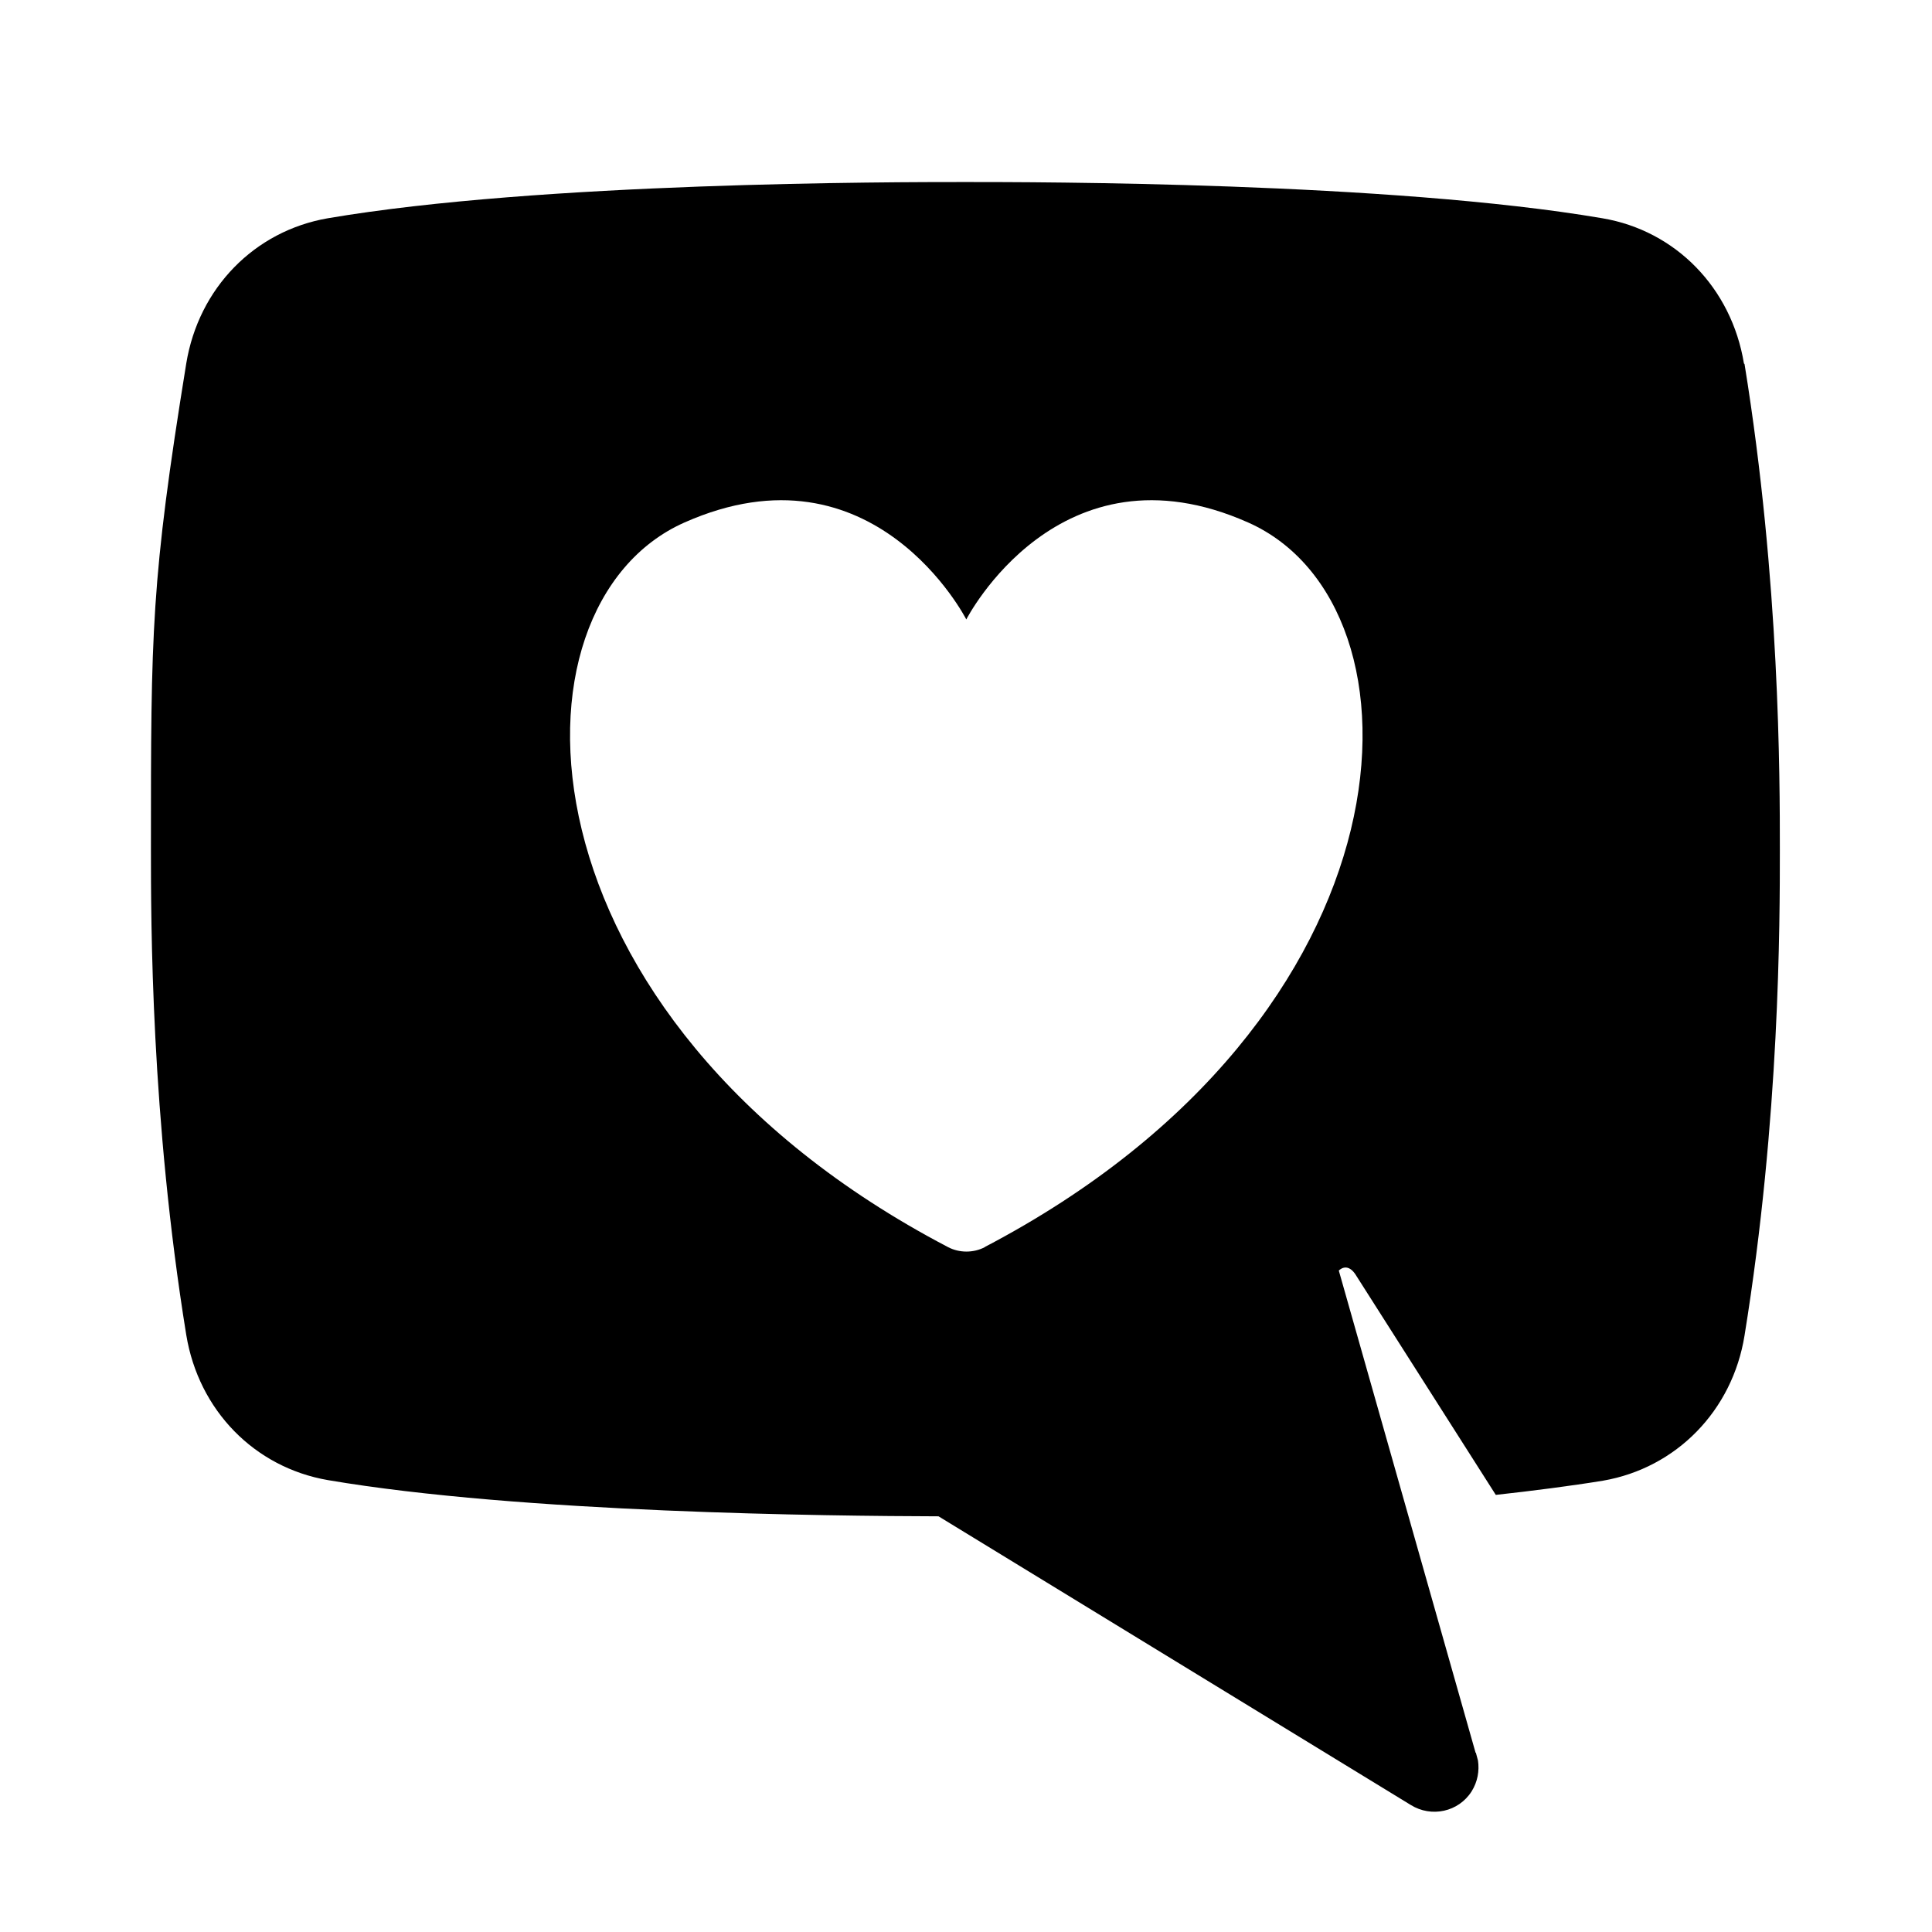 <?xml version="1.0" encoding="UTF-8" standalone="no"?>
<svg xmlns="http://www.w3.org/2000/svg" xmlns:xlink="http://www.w3.org/1999/xlink" id="Laag_1" viewBox="0 0 64 64">
  <defs>
    <style>.cls-1{fill:none;}.cls-2{clip-path:url(#clippath);}.cls-3{clip-path:url(#clippath-1);}</style>
    <clipPath id="clippath">
      <rect class="cls-1" height="64" width="64"/>
    </clipPath>
    <clipPath id="clippath-1">
      <rect class="cls-1" height="64" width="64"/>
    </clipPath>
  </defs>
  <g class="cls-2">
    <g class="cls-3">
      <path d="M57.77,12.04c-.41-2.5-2.26-4.4-4.69-4.81-7.04-1.2-18.76-1.2-21.11-1.2s-14.07,0-21.11,1.2c-2.43,.42-4.28,2.31-4.69,4.81-1.17,7.22-1.17,8.87-1.17,16.09,0,2.41,0,8.88,1.17,16.09,.41,2.5,2.26,4.39,4.69,4.81,6.4,1.09,16.65,1.19,20.23,1.2l15.64,9.56c.69,.43,1.59,.23,2.02-.45,.2-.32,.26-.68,.21-1.02l-.07-.26h-.01l-4.53-15.97s.26-.29,.54,.11l4.66,7.32c1.19-.13,2.51-.3,3.55-.47,2.43-.42,4.29-2.32,4.69-4.81,1.17-7.22,1.17-13.69,1.17-16.09s0-8.88-1.17-16.09m-25.16,29.25c-.38,.2-.85,.2-1.23,0-14.51-7.6-14.92-21.25-8.73-24,6.28-2.79,9.34,3.21,9.34,3.21,0,0,3.07-6,9.34-3.21,6.19,2.75,5.78,16.4-8.73,24"/>
    </g>
  </g>
</svg>
